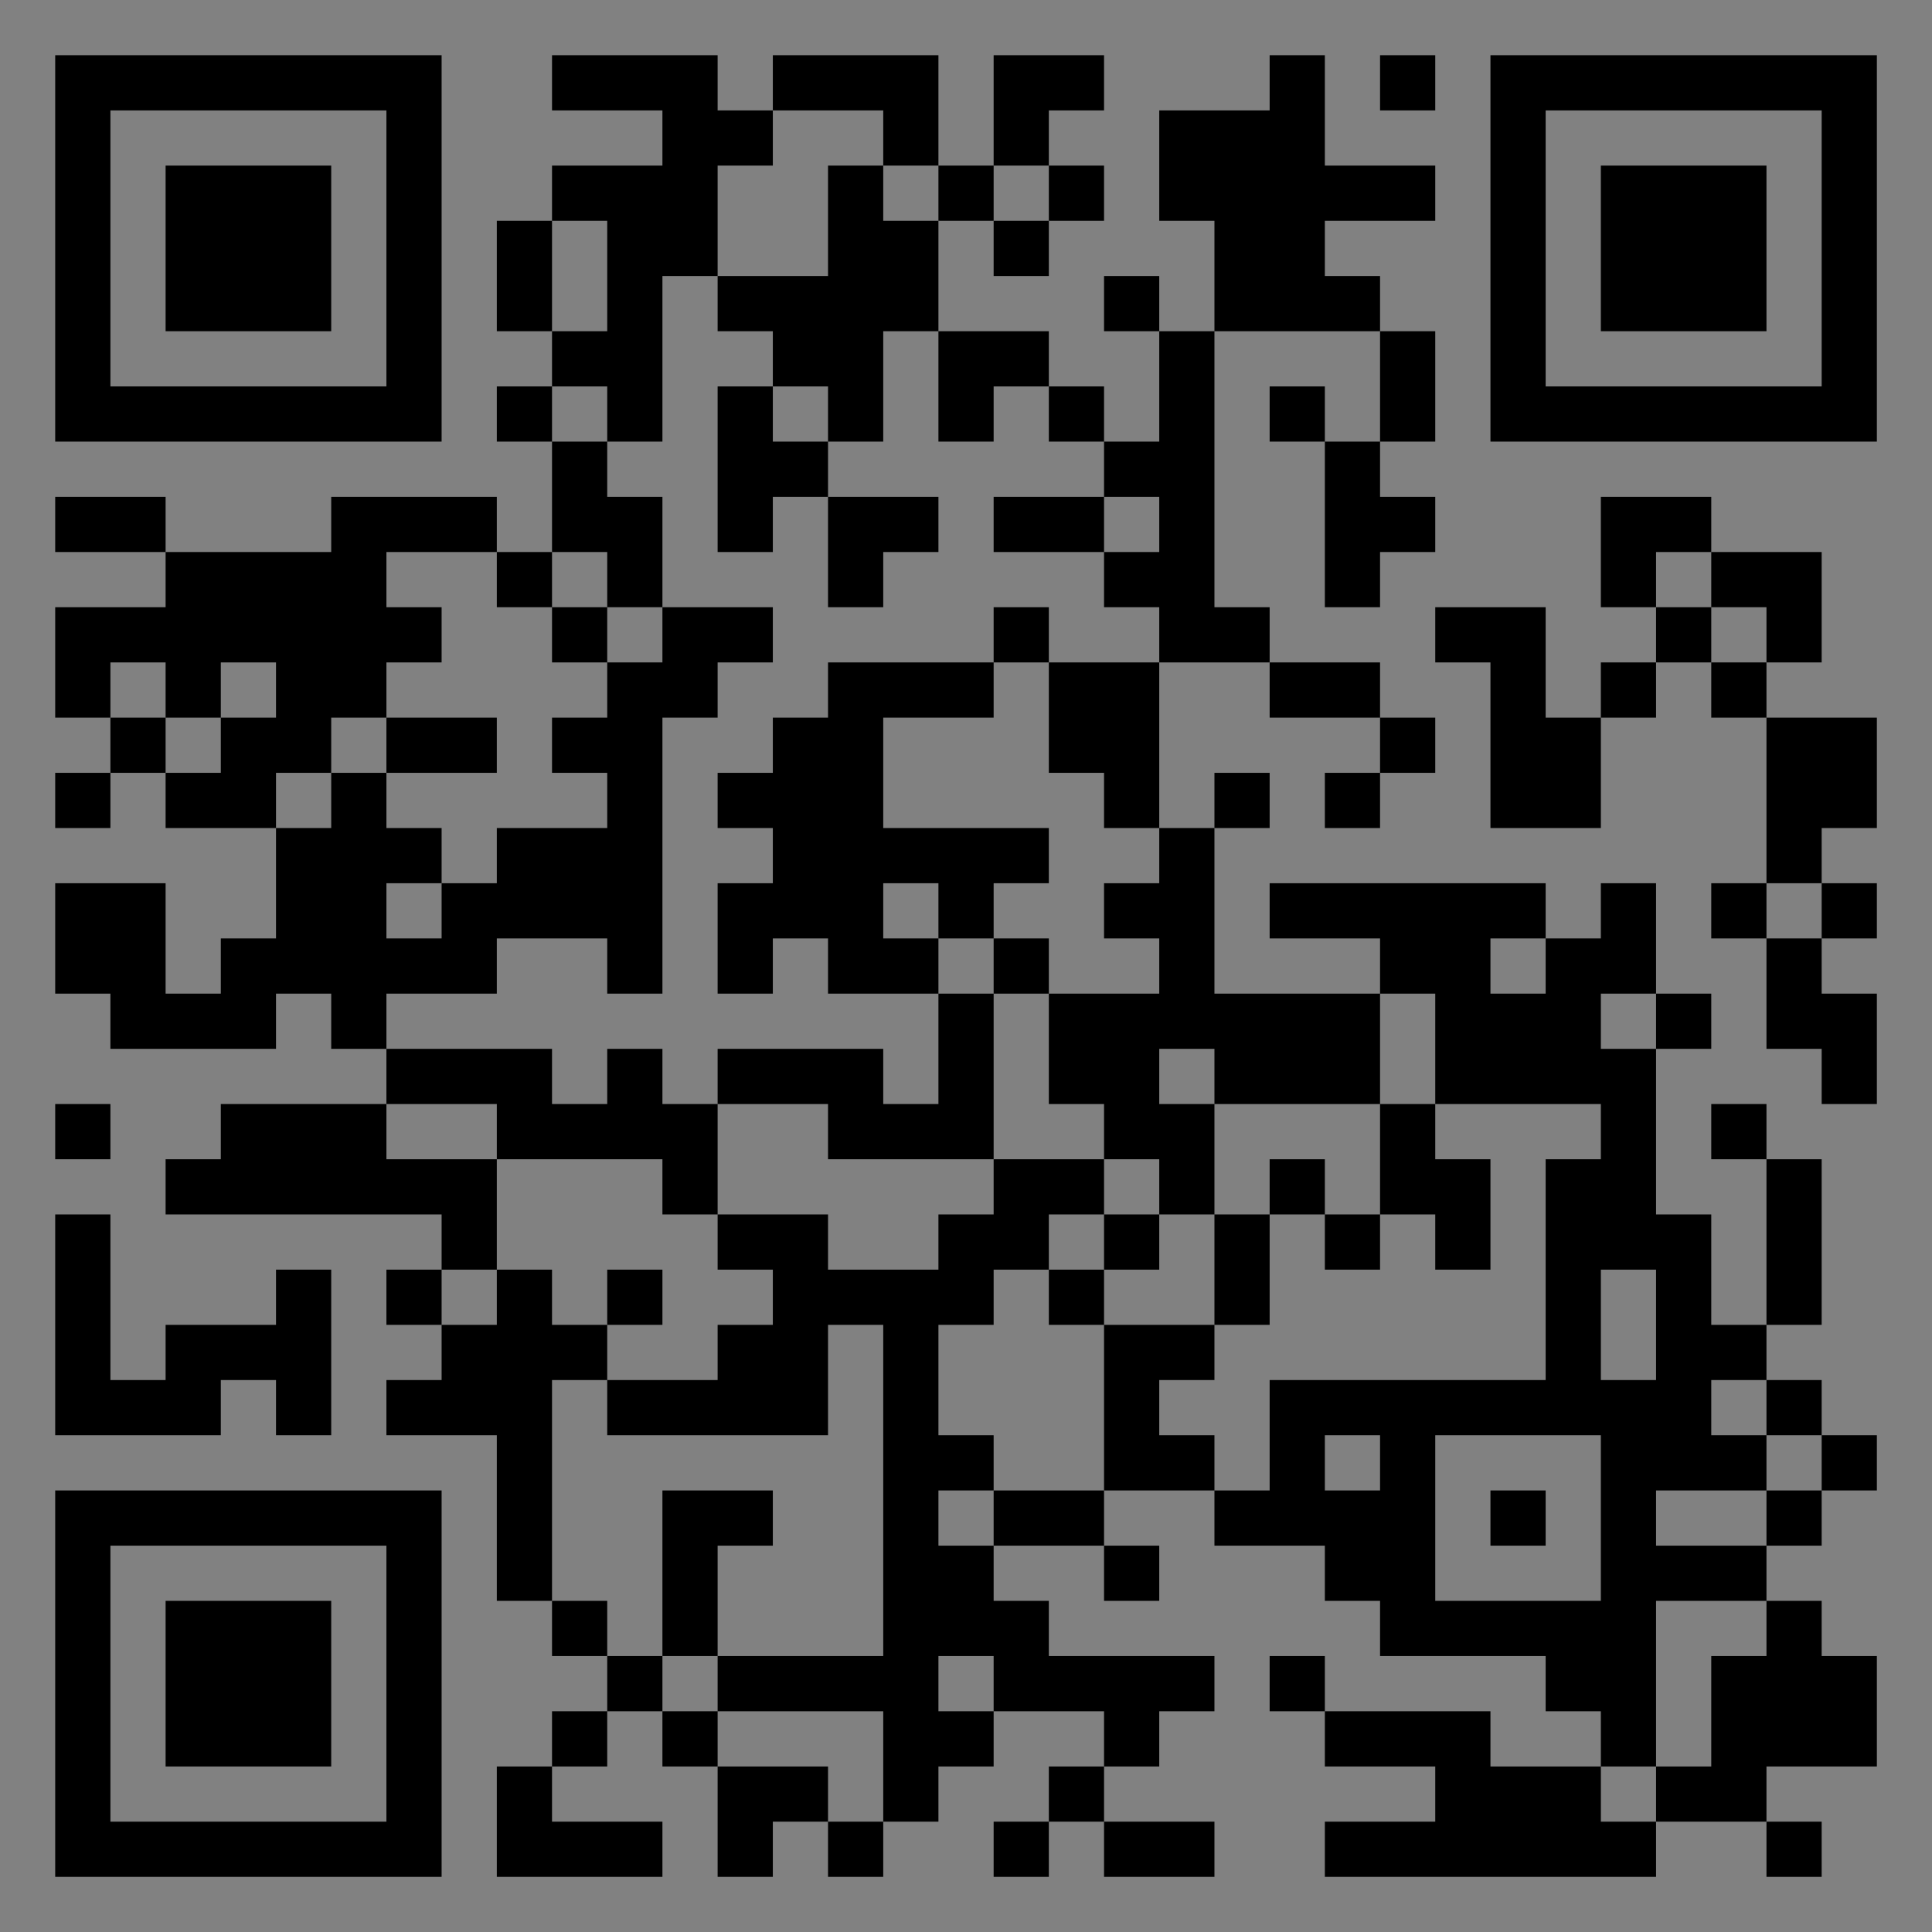 <?xml version="1.0" encoding="UTF-8"?>
<svg xmlns="http://www.w3.org/2000/svg" version="1.1" width="400" height="400" viewBox="0 0 400 400"><rect x="0" y="0" width="400" height="400" fill="#808080" stroke="none"/><rect x="0" y="0" width="400" height="400" fill="#ffffff" fill-opacity="0.01"/><g transform="scale(11.429)"><g transform="translate(1.000,1.000)"><path fill-rule="evenodd" d="M9 0L9 1L11 1L11 2L9 2L9 3L8 3L8 5L9 5L9 6L8 6L8 7L9 7L9 9L8 9L8 8L5 8L5 9L2 9L2 8L0 8L0 9L2 9L2 10L0 10L0 12L1 12L1 13L0 13L0 14L1 14L1 13L2 13L2 14L4 14L4 16L3 16L3 17L2 17L2 15L0 15L0 17L1 17L1 18L4 18L4 17L5 17L5 18L6 18L6 19L3 19L3 20L2 20L2 21L7 21L7 22L6 22L6 23L7 23L7 24L6 24L6 25L8 25L8 28L9 28L9 29L10 29L10 30L9 30L9 31L8 31L8 33L11 33L11 32L9 32L9 31L10 31L10 30L11 30L11 31L12 31L12 33L13 33L13 32L14 32L14 33L15 33L15 32L16 32L16 31L17 31L17 30L19 30L19 31L18 31L18 32L17 32L17 33L18 33L18 32L19 32L19 33L21 33L21 32L19 32L19 31L20 31L20 30L21 30L21 29L18 29L18 28L17 28L17 27L19 27L19 28L20 28L20 27L19 27L19 26L21 26L21 27L23 27L23 28L24 28L24 29L27 29L27 30L28 30L28 31L26 31L26 30L23 30L23 29L22 29L22 30L23 30L23 31L25 31L25 32L23 32L23 33L29 33L29 32L31 32L31 33L32 33L32 32L31 32L31 31L33 31L33 29L32 29L32 28L31 28L31 27L32 27L32 26L33 26L33 25L32 25L32 24L31 24L31 23L32 23L32 20L31 20L31 19L30 19L30 20L31 20L31 23L30 23L30 21L29 21L29 18L30 18L30 17L29 17L29 15L28 15L28 16L27 16L27 15L22 15L22 16L24 16L24 17L21 17L21 14L22 14L22 13L21 13L21 14L20 14L20 11L22 11L22 12L24 12L24 13L23 13L23 14L24 14L24 13L25 13L25 12L24 12L24 11L22 11L22 10L21 10L21 5L24 5L24 7L23 7L23 6L22 6L22 7L23 7L23 10L24 10L24 9L25 9L25 8L24 8L24 7L25 7L25 5L24 5L24 4L23 4L23 3L25 3L25 2L23 2L23 0L22 0L22 1L20 1L20 3L21 3L21 5L20 5L20 4L19 4L19 5L20 5L20 7L19 7L19 6L18 6L18 5L16 5L16 3L17 3L17 4L18 4L18 3L19 3L19 2L18 2L18 1L19 1L19 0L17 0L17 2L16 2L16 0L13 0L13 1L12 1L12 0ZM24 0L24 1L25 1L25 0ZM13 1L13 2L12 2L12 4L11 4L11 7L10 7L10 6L9 6L9 7L10 7L10 8L11 8L11 10L10 10L10 9L9 9L9 10L8 10L8 9L6 9L6 10L7 10L7 11L6 11L6 12L5 12L5 13L4 13L4 14L5 14L5 13L6 13L6 14L7 14L7 15L6 15L6 16L7 16L7 15L8 15L8 14L10 14L10 13L9 13L9 12L10 12L10 11L11 11L11 10L13 10L13 11L12 11L12 12L11 12L11 17L10 17L10 16L8 16L8 17L6 17L6 18L9 18L9 19L10 19L10 18L11 18L11 19L12 19L12 21L11 21L11 20L8 20L8 19L6 19L6 20L8 20L8 22L7 22L7 23L8 23L8 22L9 22L9 23L10 23L10 24L9 24L9 28L10 28L10 29L11 29L11 30L12 30L12 31L14 31L14 32L15 32L15 30L12 30L12 29L15 29L15 23L14 23L14 25L10 25L10 24L12 24L12 23L13 23L13 22L12 22L12 21L14 21L14 22L16 22L16 21L17 21L17 20L19 20L19 21L18 21L18 22L17 22L17 23L16 23L16 25L17 25L17 26L16 26L16 27L17 27L17 26L19 26L19 23L21 23L21 24L20 24L20 25L21 25L21 26L22 26L22 24L27 24L27 20L28 20L28 19L25 19L25 17L24 17L24 19L21 19L21 18L20 18L20 19L21 19L21 21L20 21L20 20L19 20L19 19L18 19L18 17L20 17L20 16L19 16L19 15L20 15L20 14L19 14L19 13L18 13L18 11L20 11L20 10L19 10L19 9L20 9L20 8L19 8L19 7L18 7L18 6L17 6L17 7L16 7L16 5L15 5L15 7L14 7L14 6L13 6L13 5L12 5L12 4L14 4L14 2L15 2L15 3L16 3L16 2L15 2L15 1ZM17 2L17 3L18 3L18 2ZM9 3L9 5L10 5L10 3ZM12 6L12 9L13 9L13 8L14 8L14 10L15 10L15 9L16 9L16 8L14 8L14 7L13 7L13 6ZM17 8L17 9L19 9L19 8ZM28 8L28 10L29 10L29 11L28 11L28 12L27 12L27 10L25 10L25 11L26 11L26 14L28 14L28 12L29 12L29 11L30 11L30 12L31 12L31 15L30 15L30 16L31 16L31 18L32 18L32 19L33 19L33 17L32 17L32 16L33 16L33 15L32 15L32 14L33 14L33 12L31 12L31 11L32 11L32 9L30 9L30 8ZM29 9L29 10L30 10L30 11L31 11L31 10L30 10L30 9ZM9 10L9 11L10 11L10 10ZM17 10L17 11L14 11L14 12L13 12L13 13L12 13L12 14L13 14L13 15L12 15L12 17L13 17L13 16L14 16L14 17L16 17L16 19L15 19L15 18L12 18L12 19L14 19L14 20L17 20L17 17L18 17L18 16L17 16L17 15L18 15L18 14L15 14L15 12L17 12L17 11L18 11L18 10ZM1 11L1 12L2 12L2 13L3 13L3 12L4 12L4 11L3 11L3 12L2 12L2 11ZM6 12L6 13L8 13L8 12ZM15 15L15 16L16 16L16 17L17 17L17 16L16 16L16 15ZM31 15L31 16L32 16L32 15ZM26 16L26 17L27 17L27 16ZM28 17L28 18L29 18L29 17ZM0 19L0 20L1 20L1 19ZM24 19L24 21L23 21L23 20L22 20L22 21L21 21L21 23L22 23L22 21L23 21L23 22L24 22L24 21L25 21L25 22L26 22L26 20L25 20L25 19ZM0 21L0 25L3 25L3 24L4 24L4 25L5 25L5 22L4 22L4 23L2 23L2 24L1 24L1 21ZM19 21L19 22L18 22L18 23L19 23L19 22L20 22L20 21ZM10 22L10 23L11 23L11 22ZM28 22L28 24L29 24L29 22ZM30 24L30 25L31 25L31 26L29 26L29 27L31 27L31 26L32 26L32 25L31 25L31 24ZM23 25L23 26L24 26L24 25ZM25 25L25 28L28 28L28 25ZM11 26L11 29L12 29L12 27L13 27L13 26ZM26 26L26 27L27 27L27 26ZM29 28L29 31L28 31L28 32L29 32L29 31L30 31L30 29L31 29L31 28ZM16 29L16 30L17 30L17 29ZM0 0L0 7L7 7L7 0ZM1 1L1 6L6 6L6 1ZM2 2L2 5L5 5L5 2ZM33 0L26 0L26 7L33 7ZM32 1L27 1L27 6L32 6ZM31 2L28 2L28 5L31 5ZM0 33L7 33L7 26L0 26ZM1 32L6 32L6 27L1 27ZM2 31L5 31L5 28L2 28Z" fill="#000000"/></g></g></svg>
